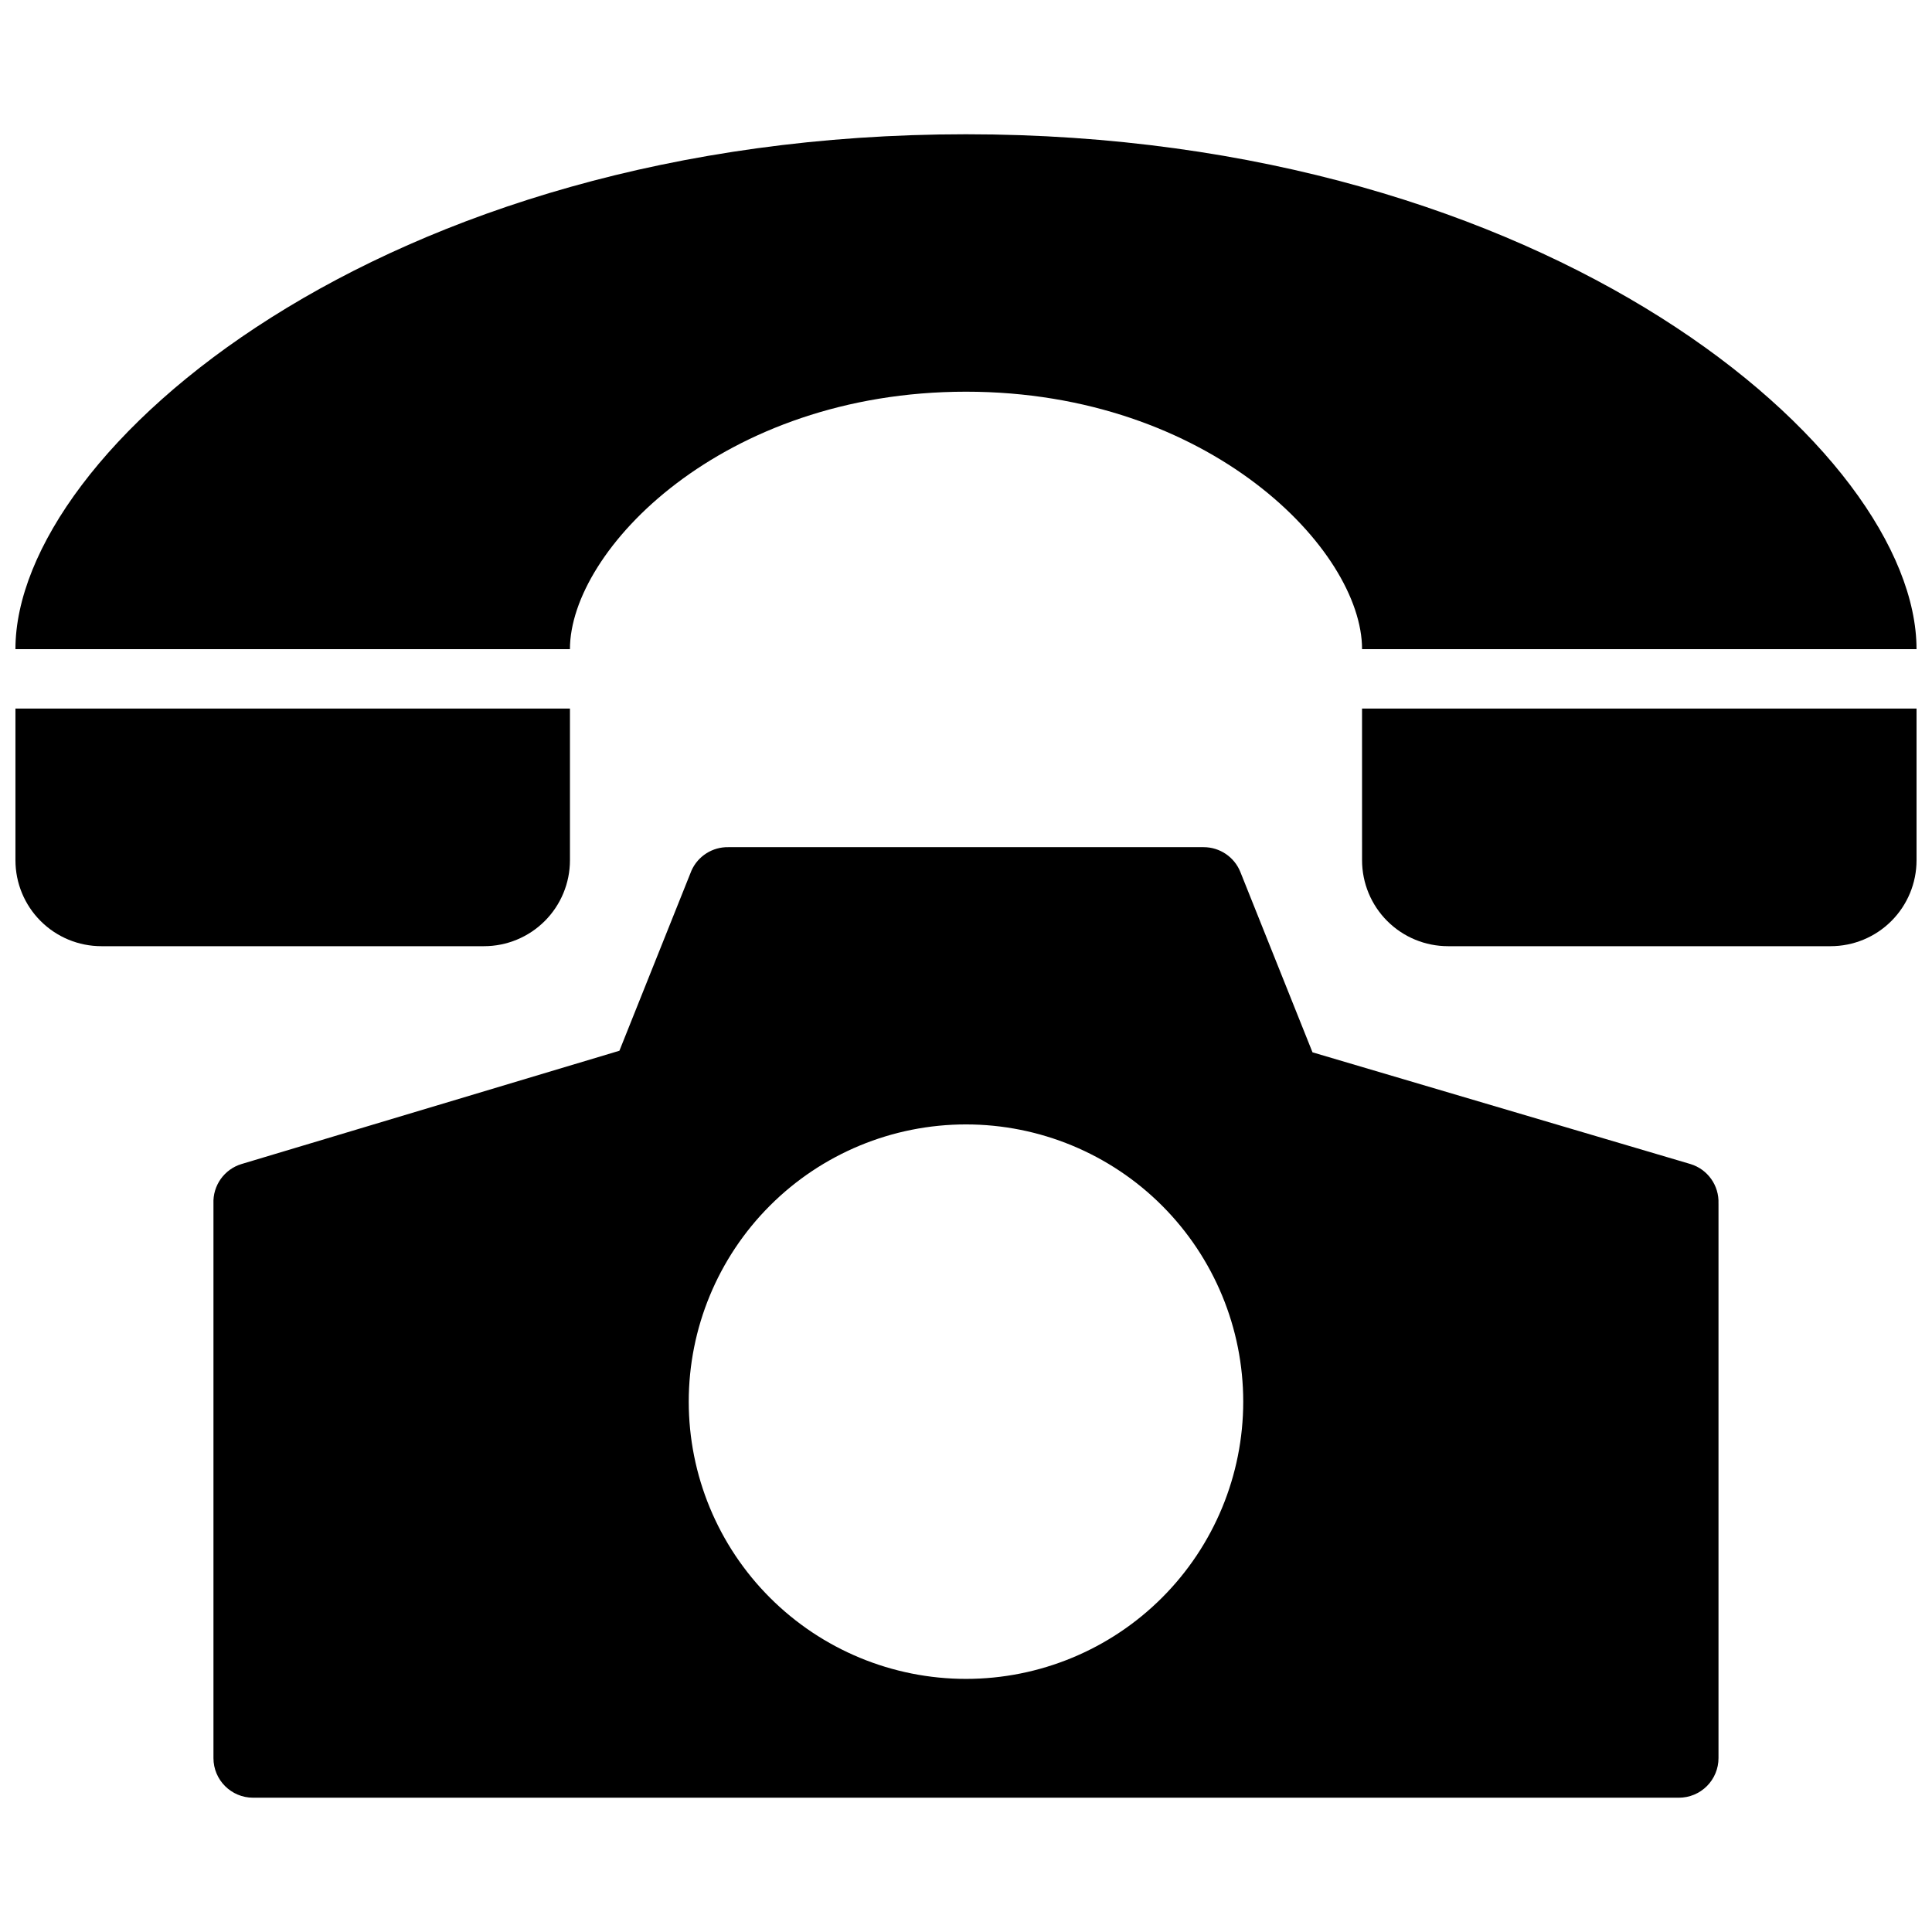 <?xml version="1.0" encoding="UTF-8"?>
<!-- The Best Svg Icon site in the world: iconSvg.co, Visit us! https://iconsvg.co -->
<svg width="800px" height="800px" version="1.1" viewBox="144 144 512 512" xmlns="http://www.w3.org/2000/svg">
 <defs>
  <clipPath id="a">
   <path d="m148.09 179h503.81v442h-503.81z"/>
  </clipPath>
 </defs>
 <g clip-path="url(#a)">
  <path d="m272.26 394.75h-101.39c-6.043 0-11.836-2.398-16.105-6.672-4.273-4.269-6.672-10.062-6.672-16.105v-40.199h146.95v40.199c0 6.043-2.402 11.836-6.672 16.105-4.269 4.273-10.066 6.672-16.105 6.672zm232.7-22.777c0 6.043 2.402 11.836 6.672 16.105 4.273 4.273 10.066 6.672 16.105 6.672h101.39c6.043 0 11.836-2.398 16.105-6.672 4.273-4.269 6.672-10.062 6.672-16.105v-40.199h-146.95zm-104.96-124.17c64.551 0 104.96 41.984 104.96 68.223l146.94 0.004c0-52.48-96.879-136.45-251.91-136.45-155.02 0-251.9 83.969-251.9 136.45h146.95c0-26.242 40.41-68.227 104.96-68.227zm199.42 215.17v146.94c0 2.785-1.105 5.453-3.074 7.422s-4.637 3.074-7.422 3.074h-377.86c-5.797 0-10.496-4.699-10.496-10.496v-146.94c-0.203-4.793 2.863-9.113 7.453-10.496l100.13-30.02 19.102-47.758c1.723-3.832 5.562-6.269 9.762-6.191h125.95c4.301-0.004 8.168 2.613 9.758 6.609l19.102 47.758 100.14 29.602c4.59 1.383 7.656 5.703 7.449 10.496zm-125.95 52.477c0-19.484-7.742-38.172-21.52-51.949-13.781-13.781-32.469-21.52-51.953-21.52-19.488 0-38.176 7.738-51.953 21.52-13.781 13.777-21.52 32.465-21.52 51.949 0 19.488 7.738 38.176 21.52 51.953 13.777 13.781 32.465 21.52 51.953 21.52 19.484 0 38.172-7.738 51.953-21.52 13.777-13.777 21.52-32.465 21.52-51.953z"/>
 </g>
</svg>